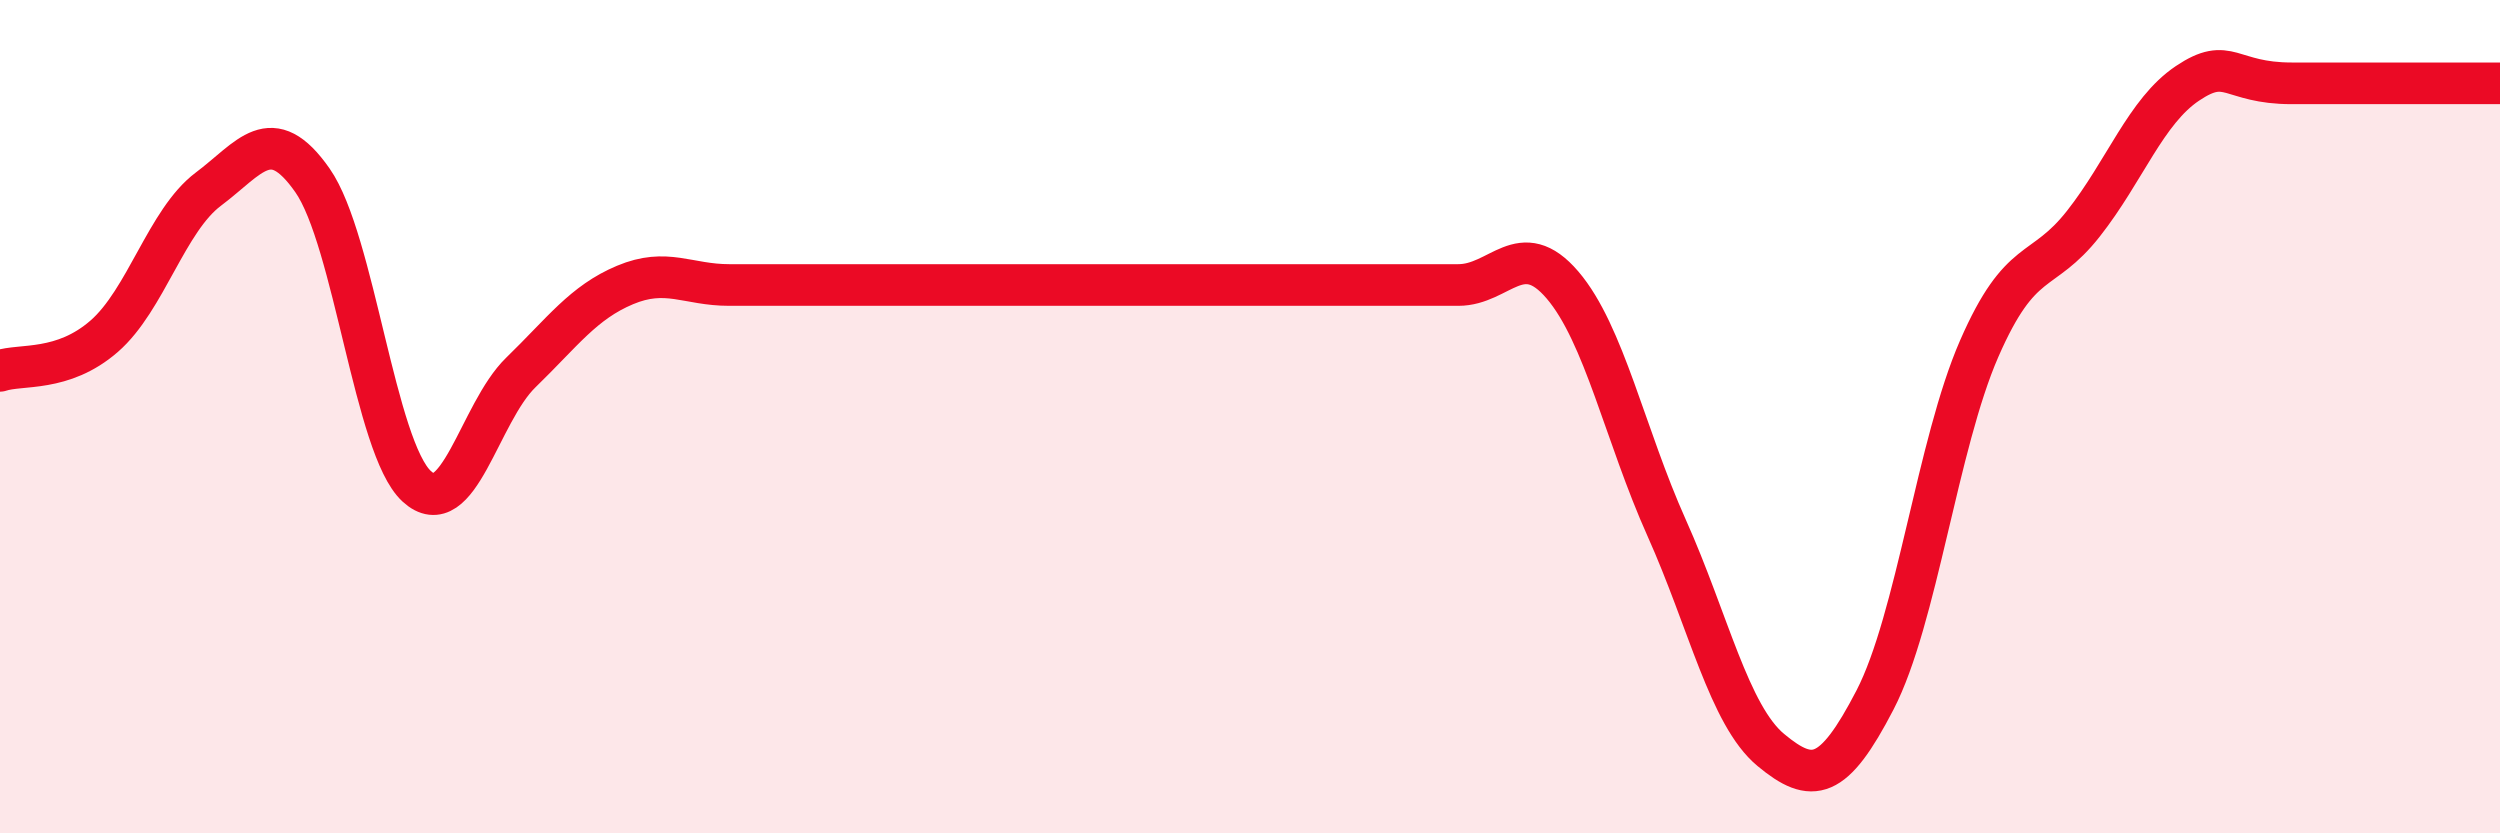 
    <svg width="60" height="20" viewBox="0 0 60 20" xmlns="http://www.w3.org/2000/svg">
      <path
        d="M 0,8.9 C 0.5,8.73 1.5,8.94 2.5,8.07 C 3.5,7.2 4,5.29 5,4.54 C 6,3.79 6.5,2.9 7.5,4.33 C 8.5,5.76 9,10.75 10,11.67 C 11,12.59 11.5,9.91 12.5,8.94 C 13.5,7.97 14,7.26 15,6.84 C 16,6.42 16.5,6.84 17.5,6.84 C 18.5,6.84 19,6.84 20,6.84 C 21,6.84 21.5,6.84 22.5,6.84 C 23.5,6.84 24,6.84 25,6.84 C 26,6.84 26.5,6.84 27.5,6.84 C 28.5,6.84 29,6.84 30,6.84 C 31,6.84 31.5,6.84 32.5,6.84 C 33.5,6.84 34,6.84 35,6.84 C 36,6.84 36.5,5.67 37.5,6.84 C 38.5,8.01 39,10.44 40,12.67 C 41,14.9 41.5,17.17 42.5,18 C 43.5,18.83 44,18.73 45,16.8 C 46,14.87 46.5,10.66 47.5,8.37 C 48.5,6.08 49,6.64 50,5.37 C 51,4.1 51.5,2.67 52.5,2 C 53.5,1.33 53.5,2 55,2 C 56.5,2 59,2 60,2L60 20L0 20Z"
        fill="#EB0A25"
        opacity="0.1"
        stroke-linecap="round"
        stroke-linejoin="round"
      />
      <path
        d="M 0,8.9 C 0.5,8.73 1.5,8.94 2.5,8.07 C 3.5,7.2 4,5.29 5,4.54 C 6,3.79 6.5,2.9 7.5,4.33 C 8.5,5.76 9,10.75 10,11.67 C 11,12.59 11.5,9.91 12.5,8.94 C 13.5,7.97 14,7.26 15,6.84 C 16,6.42 16.5,6.84 17.5,6.84 C 18.5,6.84 19,6.84 20,6.84 C 21,6.84 21.5,6.84 22.5,6.84 C 23.5,6.84 24,6.84 25,6.84 C 26,6.84 26.5,6.84 27.5,6.84 C 28.5,6.84 29,6.84 30,6.84 C 31,6.84 31.5,6.84 32.5,6.84 C 33.5,6.84 34,6.84 35,6.84 C 36,6.84 36.5,5.67 37.5,6.84 C 38.5,8.01 39,10.44 40,12.67 C 41,14.9 41.5,17.17 42.5,18 C 43.5,18.83 44,18.73 45,16.8 C 46,14.87 46.5,10.66 47.5,8.37 C 48.5,6.08 49,6.64 50,5.37 C 51,4.1 51.5,2.67 52.5,2 C 53.5,1.33 53.5,2 55,2 C 56.5,2 59,2 60,2"
        stroke="#EB0A25"
        stroke-width="1"
        fill="none"
        stroke-linecap="round"
        stroke-linejoin="round"
      />
    </svg>
  